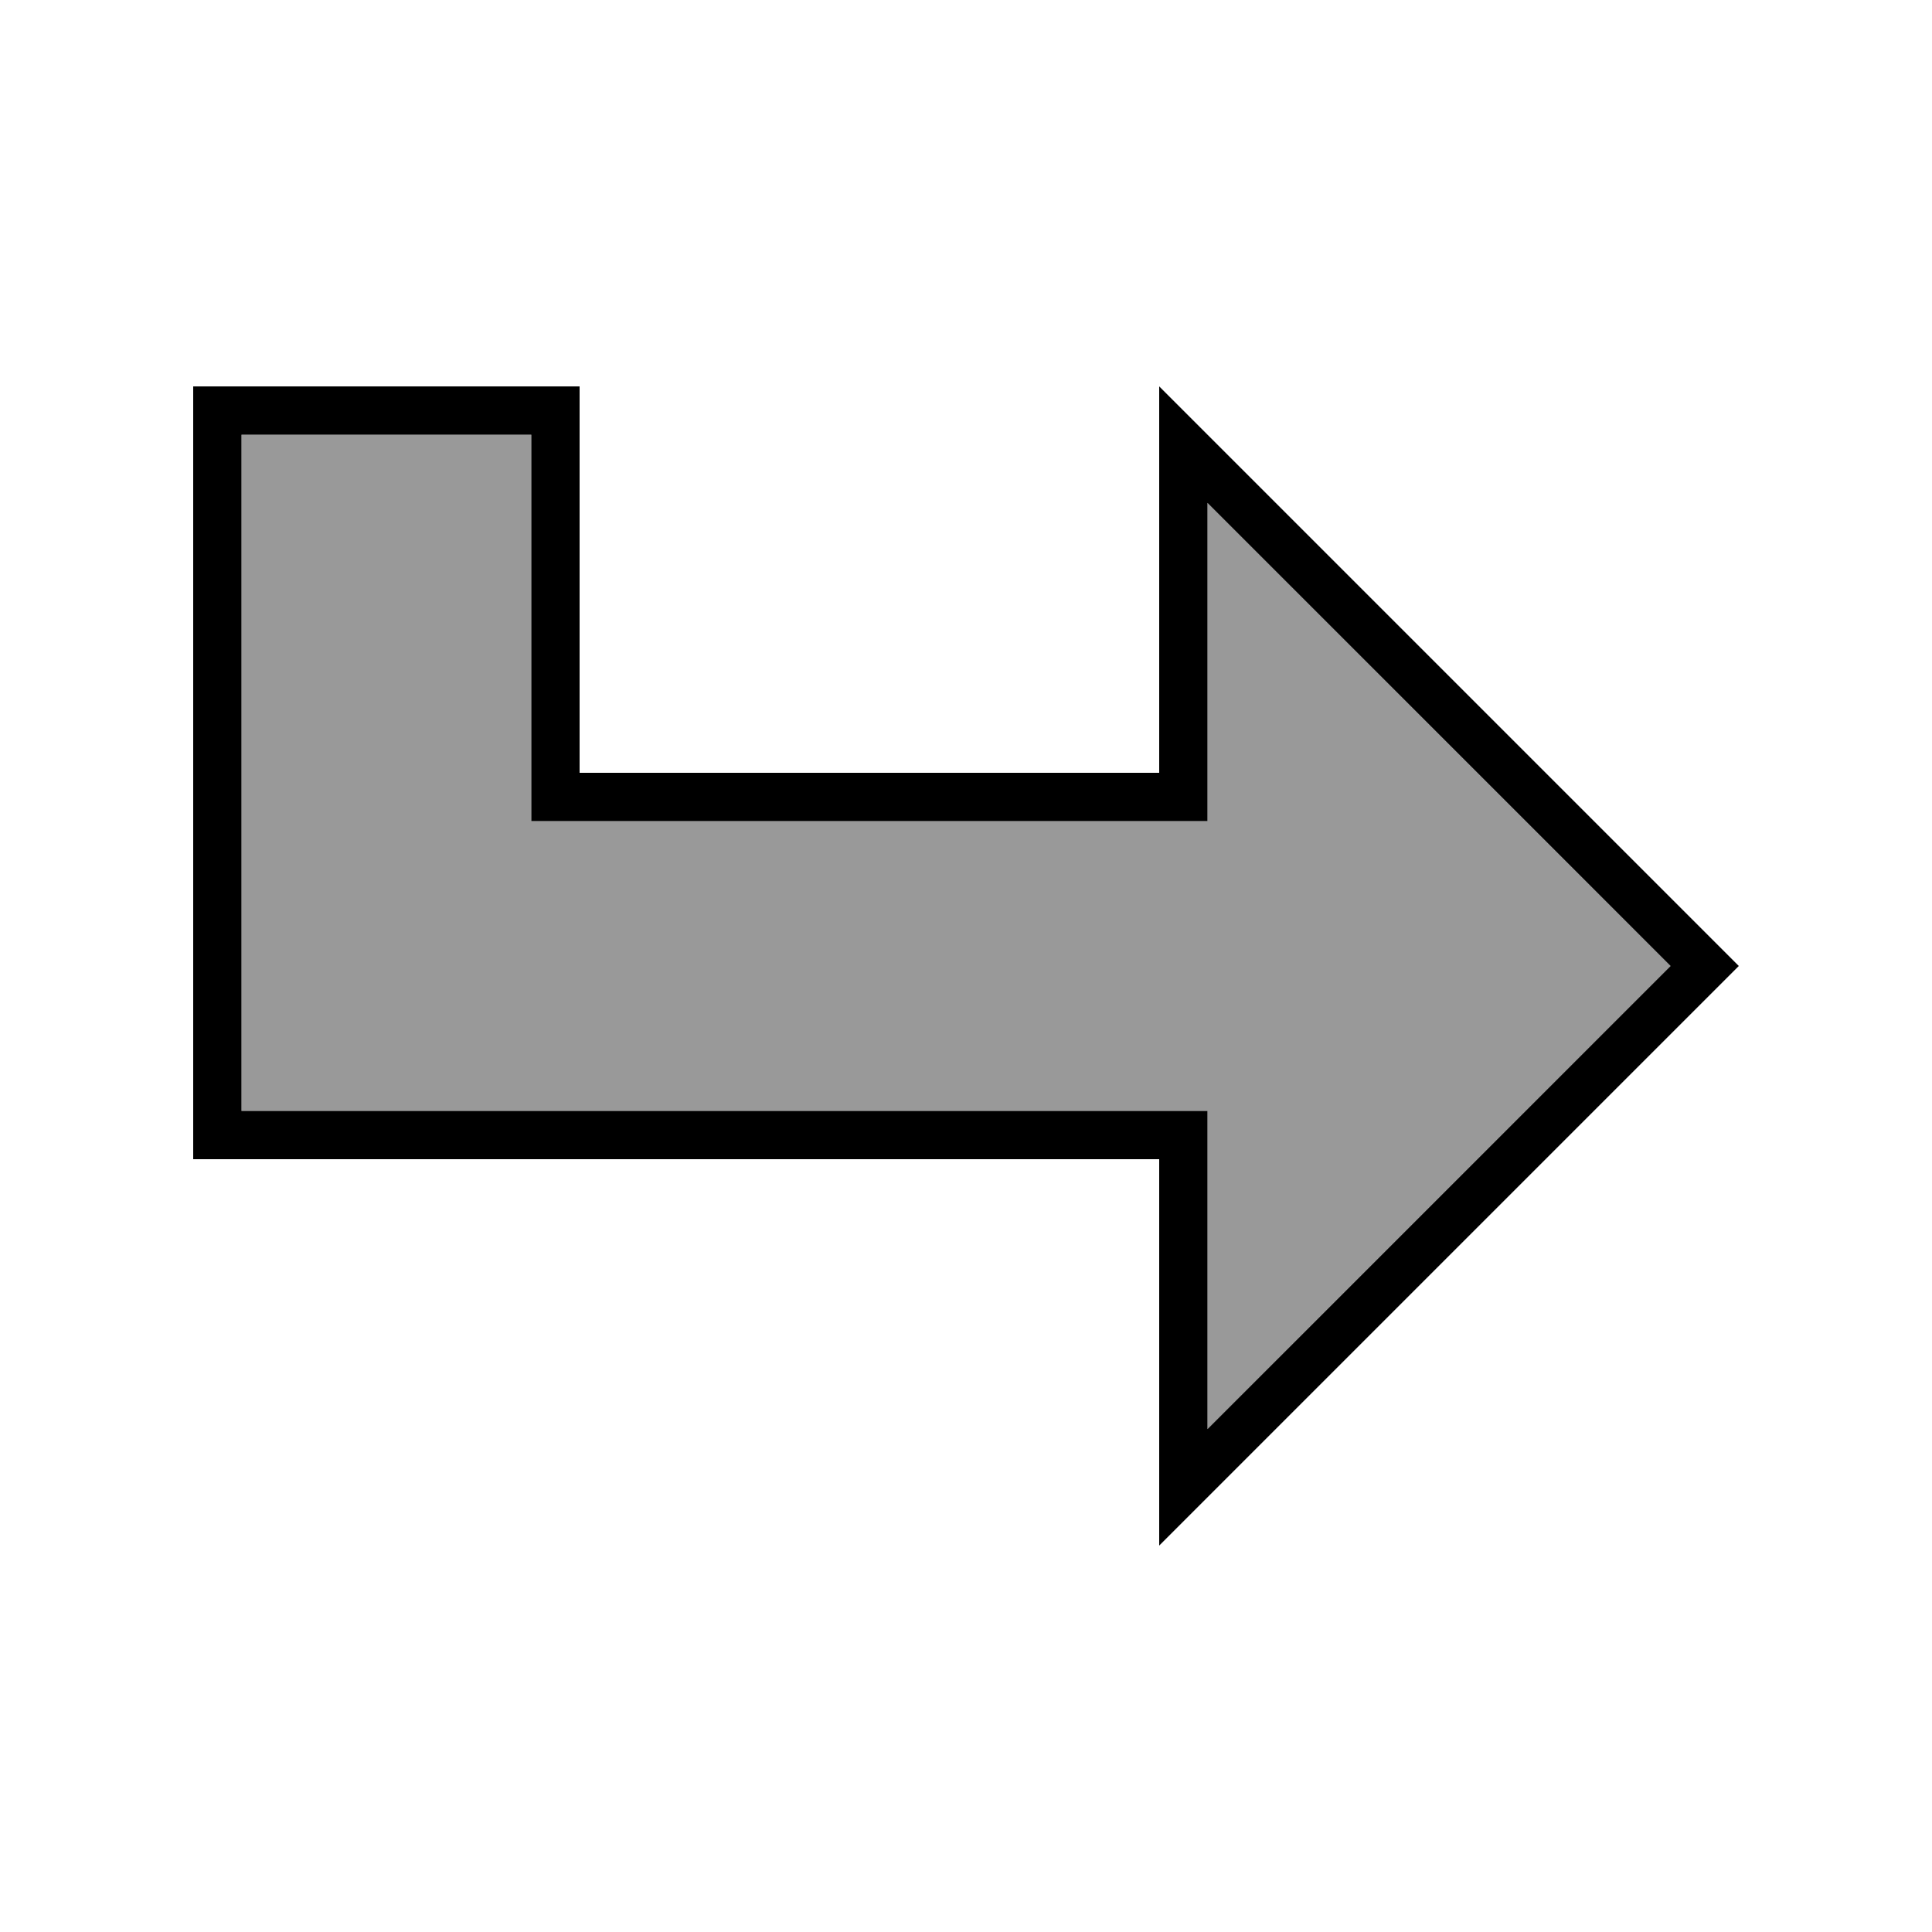 <svg xmlns="http://www.w3.org/2000/svg" viewBox="0 0 640 640"><!--! Font Awesome Pro 7.1.0 by @fontawesome - https://fontawesome.com License - https://fontawesome.com/license (Commercial License) Copyright 2025 Fonticons, Inc. --><path opacity=".4" fill="currentColor" d="M80 144C80 282.7 80 357.3 80 368L400 368L400 473.4C451.1 422.2 502.3 371.1 553.4 320C502.2 268.9 451.1 217.7 400 166.6L400 272L176 272C176 229.3 176 186.7 176 144L80 144z"/><path fill="currentColor" d="M384 240L384 256L192 256L192 128L64 128L64 384L384 384L384 512L576 320L564.7 308.7L400 144L384 128L384 240zM400 166.6L553.4 320L400 473.4L400 368L80 368L80 144L176 144L176 272L400 272L400 166.6z"/></svg>